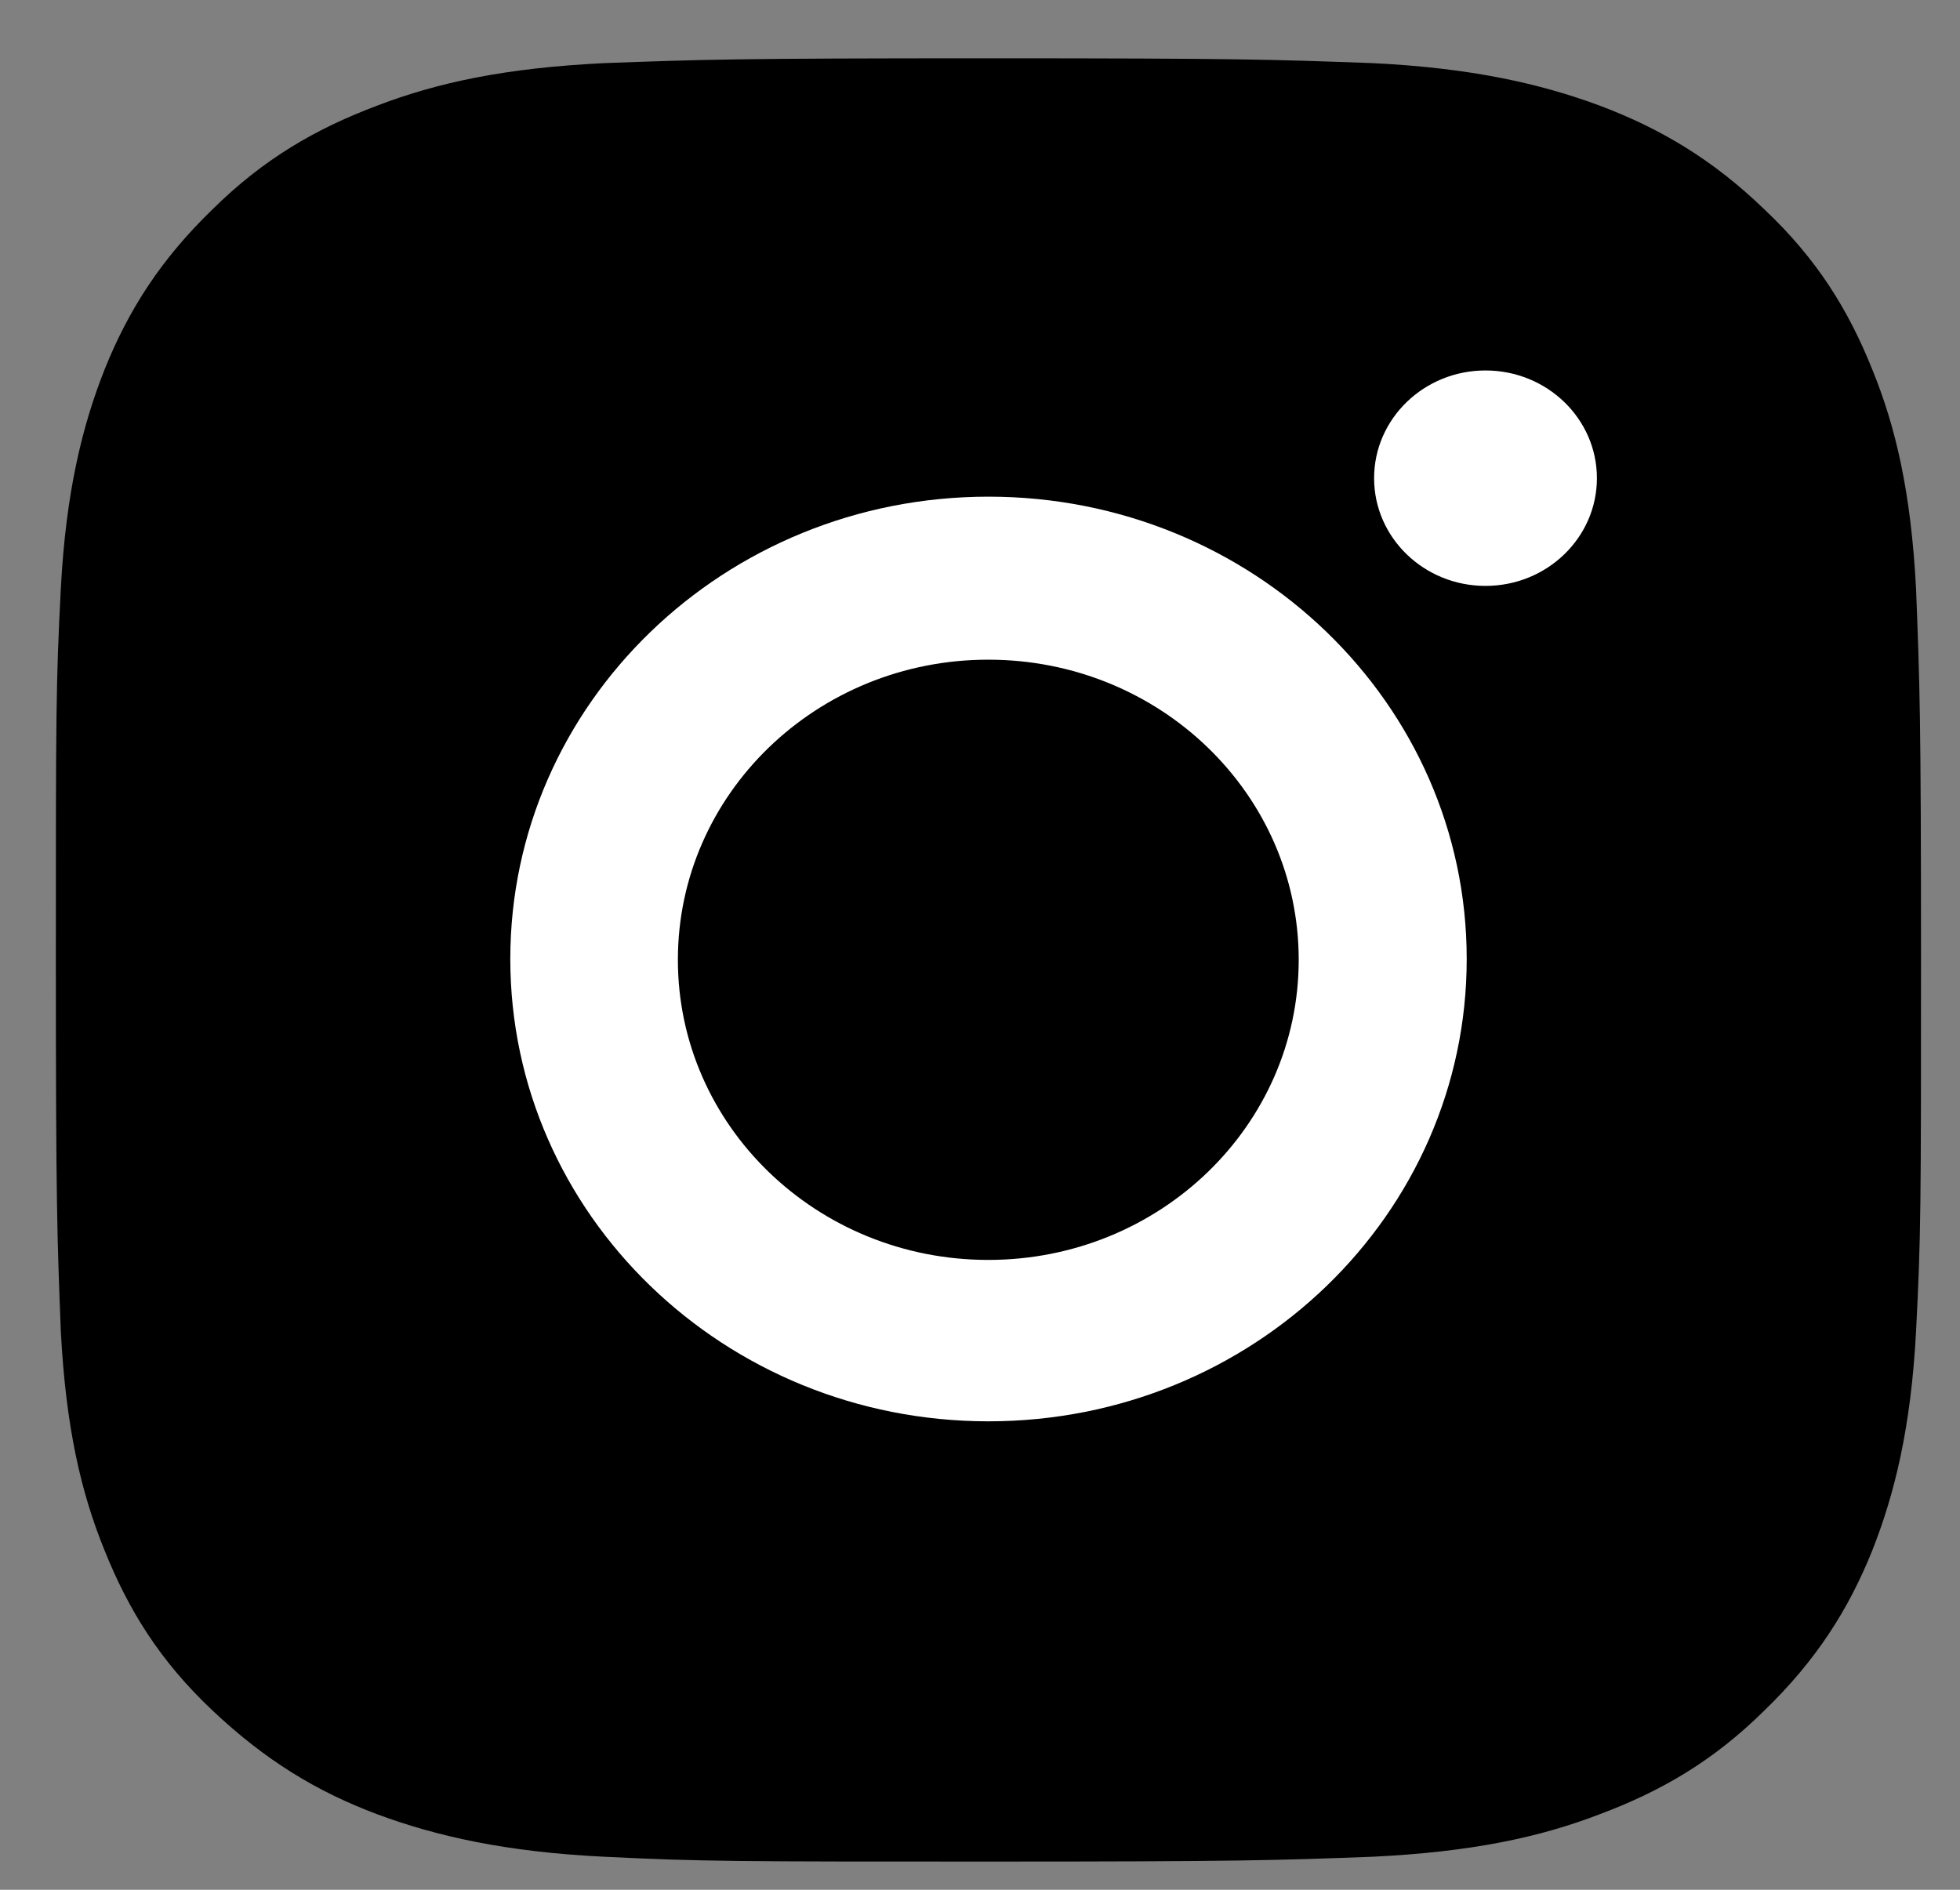 <?xml version="1.0" encoding="UTF-8"?> <svg xmlns="http://www.w3.org/2000/svg" width="28" height="27" viewBox="0 0 28 27" fill="none"><rect x="0" y="0" width="28" height="27" fill="#808080" stroke="none"/> <path d="M14.12 0.833C10.508 0.833 10.043 0.85 8.63 0.902C7.218 0.971 6.252 1.179 5.394 1.507C4.517 1.836 3.766 2.268 3.033 2.994C2.3 3.703 1.835 4.429 1.495 5.277C1.173 6.089 0.941 7.04 0.869 8.407C0.798 9.773 0.798 10.222 0.798 13.715C0.798 17.208 0.816 17.658 0.869 19.024C0.941 20.39 1.156 21.323 1.495 22.154C1.835 23.001 2.282 23.727 3.033 24.436C3.784 25.145 4.517 25.595 5.394 25.923C6.234 26.234 7.218 26.459 8.63 26.528C10.043 26.597 10.508 26.597 14.12 26.597C17.733 26.597 18.198 26.58 19.61 26.528C21.023 26.459 21.989 26.252 22.847 25.923C23.724 25.595 24.475 25.162 25.208 24.436C25.941 23.727 26.406 23.001 26.746 22.154C27.068 21.341 27.3 20.39 27.372 19.024C27.443 17.658 27.443 17.208 27.443 13.715C27.443 10.222 27.425 9.773 27.372 8.407C27.3 7.04 27.085 6.107 26.746 5.277C26.406 4.429 25.959 3.703 25.208 2.994C24.475 2.285 23.724 1.836 22.847 1.507C22.007 1.196 21.023 0.971 19.61 0.902C18.18 0.85 17.733 0.833 14.12 0.833V0.833Z" fill="black"></path> <path fill-rule="evenodd" clip-rule="evenodd" d="M7.29 13.701C7.29 10.053 10.348 7.096 14.121 7.096C17.895 7.096 20.953 10.053 20.953 13.701C20.953 17.35 17.895 20.307 14.121 20.307C10.348 20.307 7.29 17.35 7.29 13.701ZM9.684 13.713C9.684 16.082 11.669 18.001 14.118 18.001C16.568 18.001 18.553 16.082 18.553 13.713C18.553 11.344 16.568 9.425 14.118 9.425C11.669 9.425 9.684 11.344 9.684 13.713Z" fill="white"></path> <path d="M21.221 8.371C22.1 8.371 22.813 7.682 22.813 6.832C22.813 5.982 22.1 5.293 21.221 5.293C20.343 5.293 19.63 5.982 19.63 6.832C19.63 7.682 20.343 8.371 21.221 8.371Z" fill="white"></path> </svg> 
